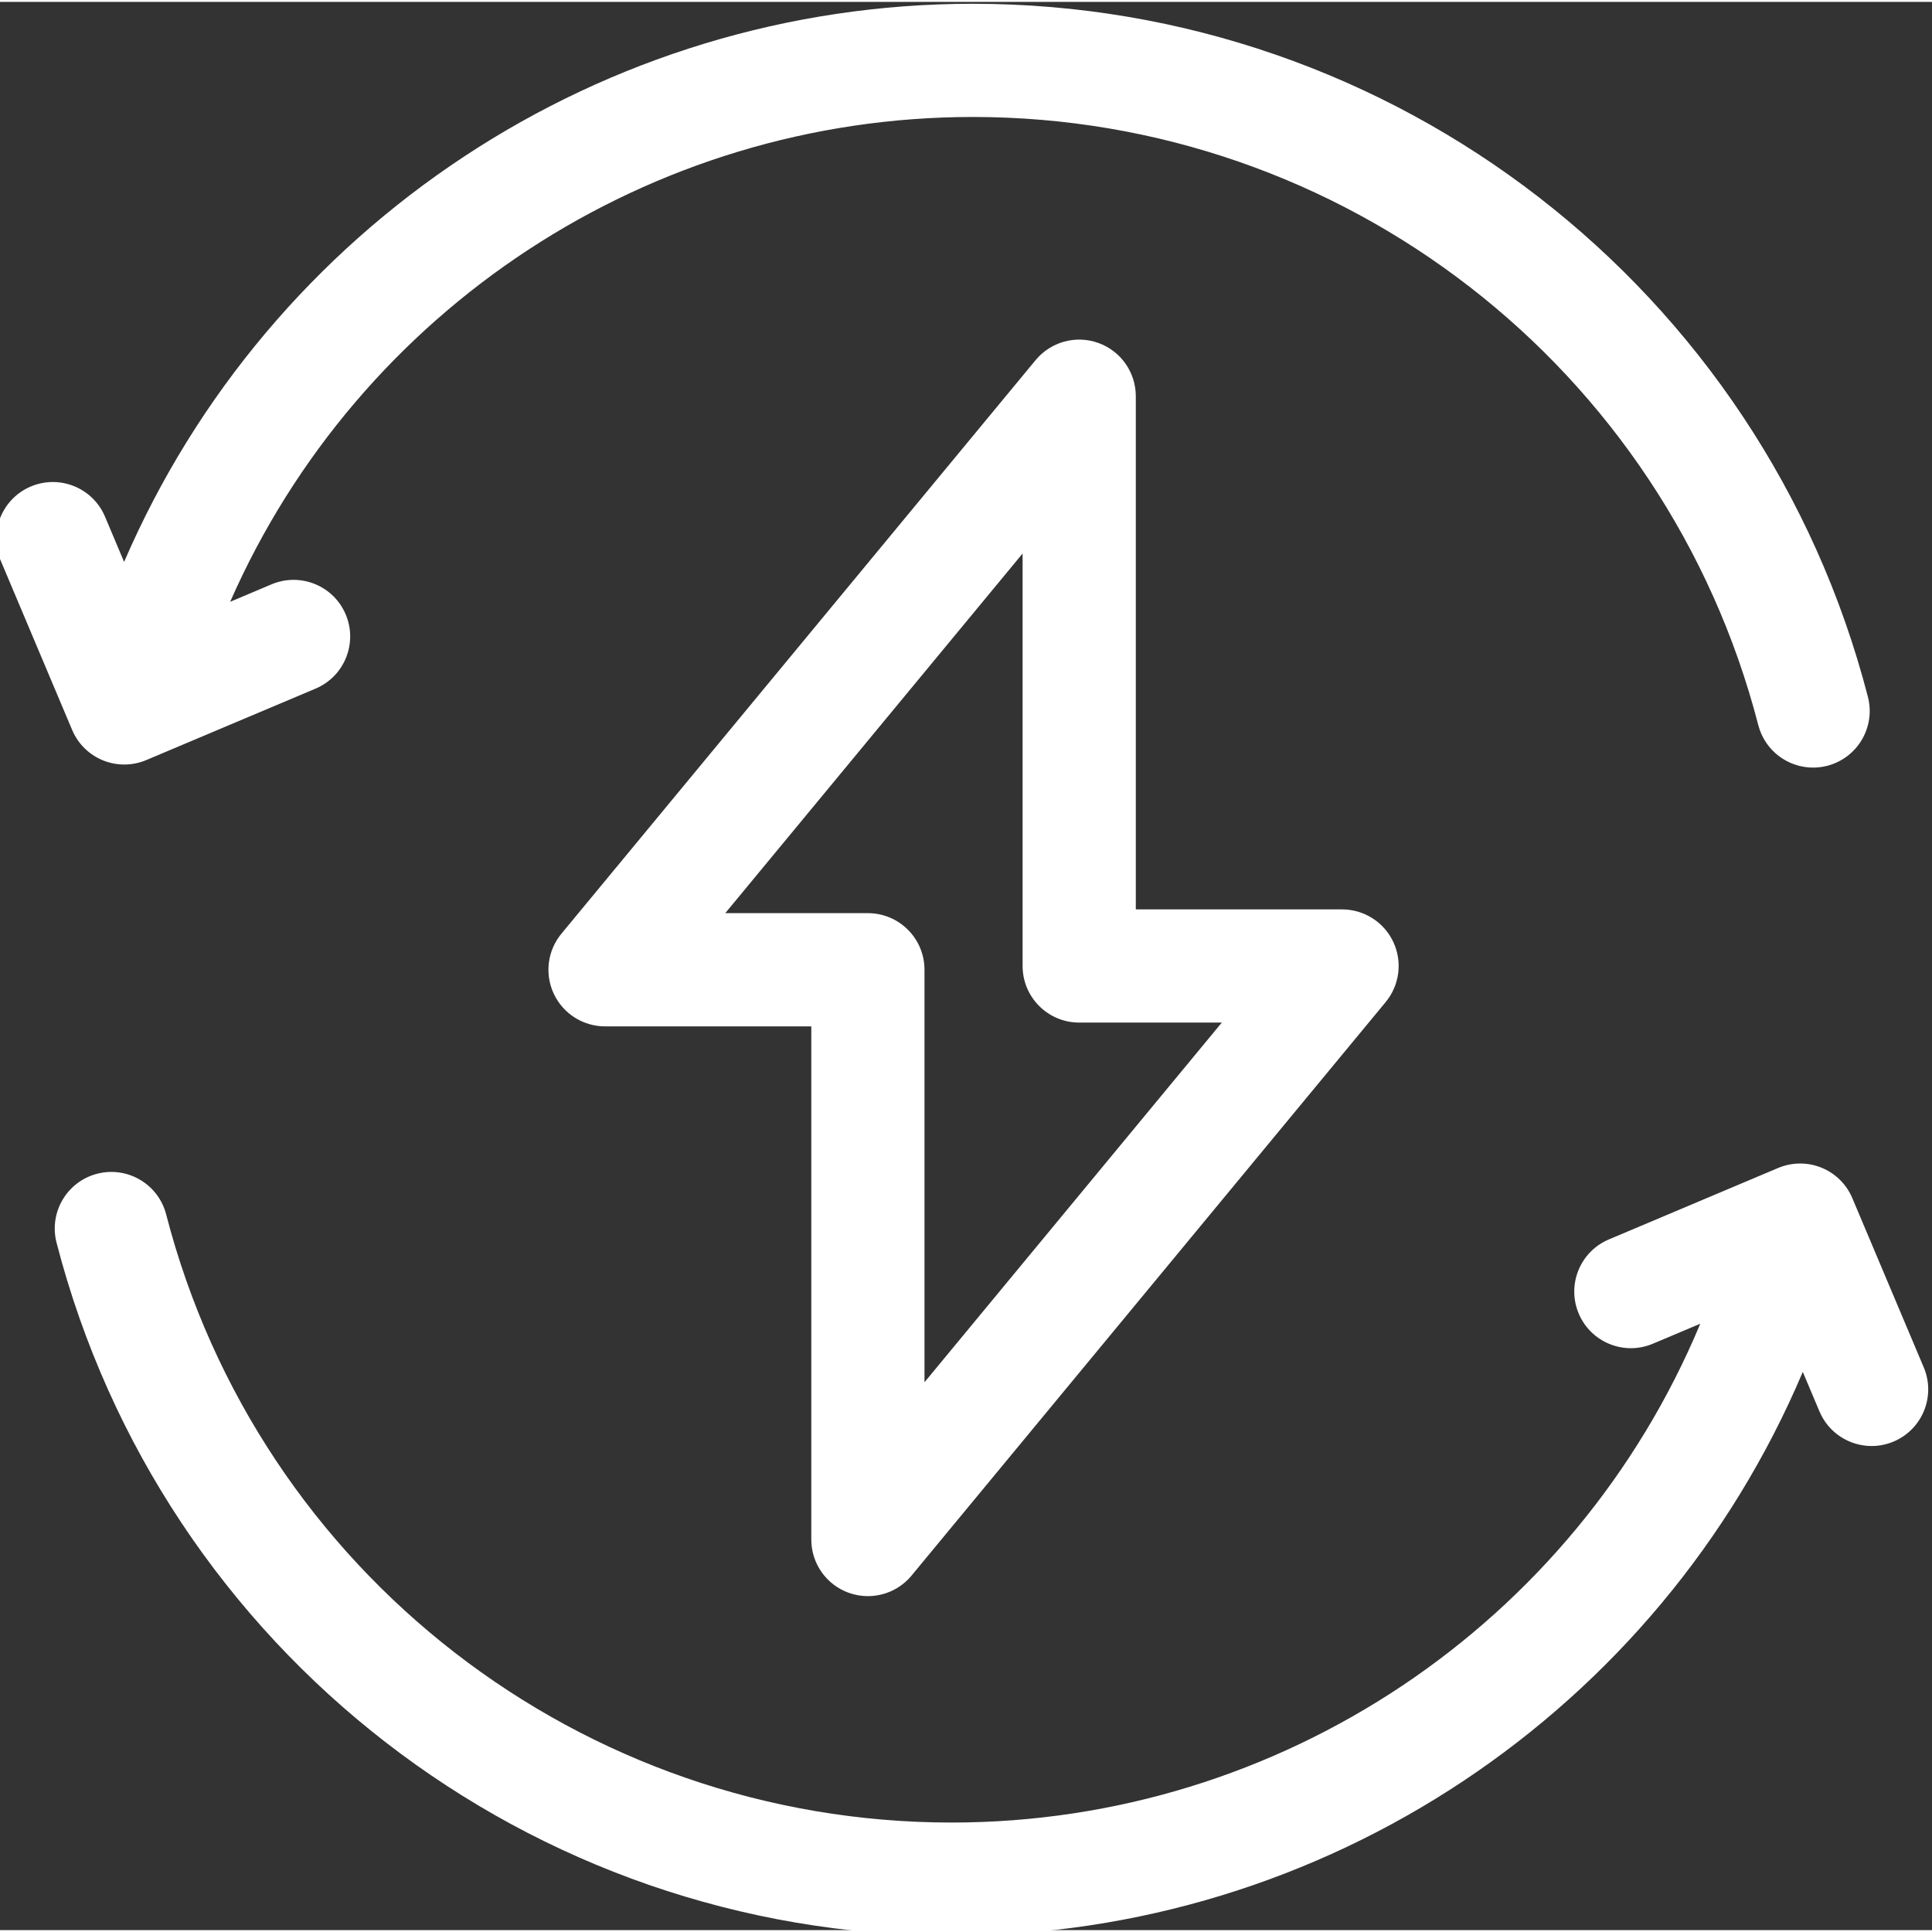 <?xml version="1.0" encoding="UTF-8"?>
<svg xmlns="http://www.w3.org/2000/svg" height="40" viewBox="1 0 511.999 511" width="40" fill="#fff">
  <rect x="1" y="0" width="511.999" height="511" fill="#333333" stroke="none"/>
  <path d="m28.289 201.004c1.812.738 3.73 1.105 5.648 1.105 1.984 0 3.969-.395 5.832-1.184l44.867-18.934c7.629-3.223 11.207-12.02 7.984-19.652-3.219-7.633-12.02-11.207-19.652-7.988l-10.973 4.633c34.051-77.516 111.098-128.484 196.824-128.484 98.016 0 183.609 66.277 208.148 161.172 1.75 6.762 7.836 11.25 14.512 11.25 1.242 0 2.508-.156 3.766-.48 8.02-2.074 12.84-10.258 10.766-18.277-27.961-108.141-125.5-183.664-237.191-183.664-98.238 0-186.465 58.742-224.934 147.91l-5.062-12c-3.223-7.629-12.02-11.207-19.652-7.988-7.633 3.223-11.207 12.023-7.988 19.652l18.934 44.867c1.547 3.664 4.484 6.566 8.172 8.062zm0 0"></path>
  <path d="m510.816 361.875-18.934-44.863c-1.547-3.668-4.488-6.566-8.172-8.066-3.688-1.496-7.816-1.469-11.48.078l-44.867 18.938c-7.629 3.219-11.207 12.02-7.984 19.652 3.219 7.633 12.02 11.207 19.652 7.984l12.559-5.301c-33.199 79.594-111.324 132.195-198.406 132.195-98.02 0-183.613-66.277-208.152-161.172-2.074-8.023-10.258-12.836-18.277-10.77-8.02 2.074-12.84 10.258-10.766 18.277 27.961 108.141 125.5 183.664 237.195 183.664 98.789 0 187.457-59.406 225.574-149.422l4.418 10.469c2.418 5.73 7.977 9.172 13.828 9.172 1.941 0 3.922-.379 5.824-1.184 7.633-3.223 11.207-12.02 7.988-19.652zm0 0"></path>
  <path d="m225.922 421.605c1.66.602 3.379.887 5.078.887 4.387 0 8.656-1.926 11.562-5.441l125.656-151.996c3.703-4.48 4.484-10.691 2.012-15.949-2.477-5.254-7.762-8.609-13.57-8.609h-54.66v-135.996c0-6.328-3.969-11.973-9.922-14.117-5.949-2.141-12.605-.316-16.641 4.559l-125.656 151.996c-3.703 4.477-4.484 10.691-2.012 15.945 2.477 5.258 7.766 8.613 13.574 8.613h54.66v135.996c-.004 6.328 3.965 11.973 9.918 14.113zm-32.719-180.109 78.797-95.312v109.312c0 8.285 6.715 15 15 15h37.793l-78.793 95.312v-109.312c0-8.285-6.719-15-15-15zm0 0"></path>
</svg>
